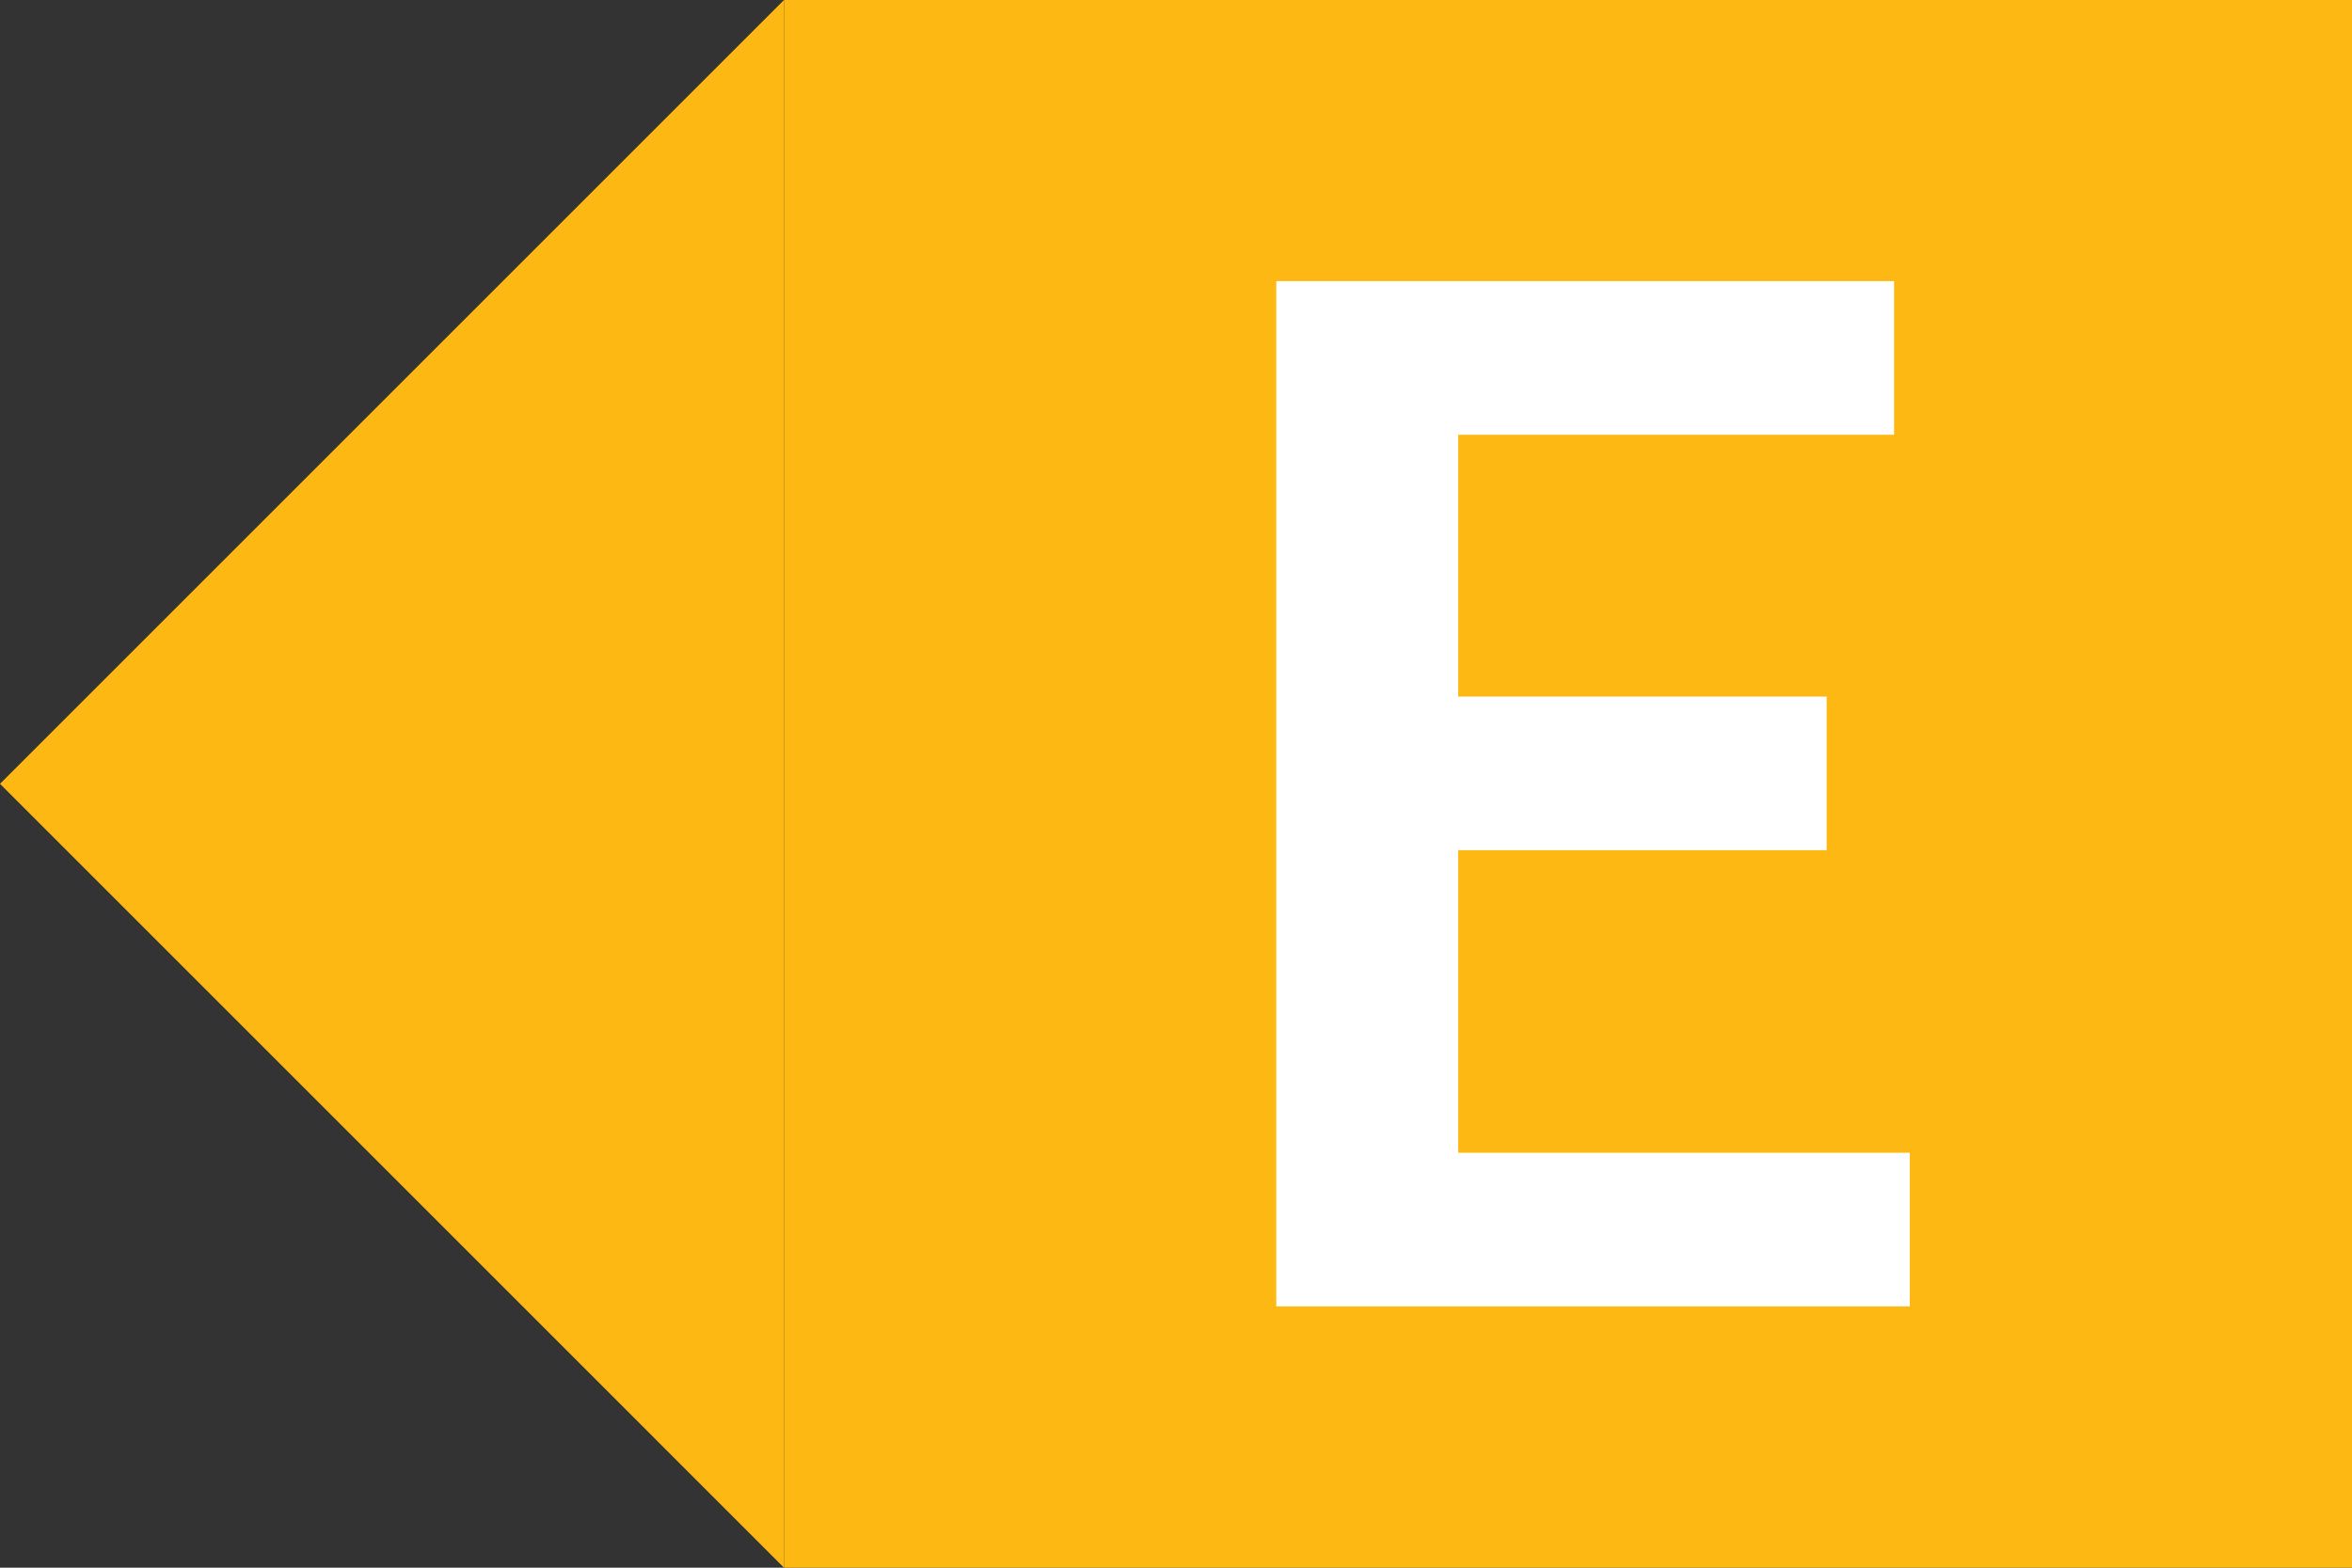 <svg width="36" height="24" viewBox="0 0 36 24" fill="none" xmlns="http://www.w3.org/2000/svg">
<rect x="0" y="0" width="36" height="24" fill="#333333" stroke="none"/>
<rect x="12" width="24" height="24" fill="#FDB813"/>
<path d="M12 24L12 0L0 12L12 24Z" fill="#FDB813"/>
<path d="M19.535 20V4.304H28.991V6.656H22.319V10.664H27.959V13.016H22.319V17.648H29.231V20H19.535Z" fill="white"/>
</svg>
